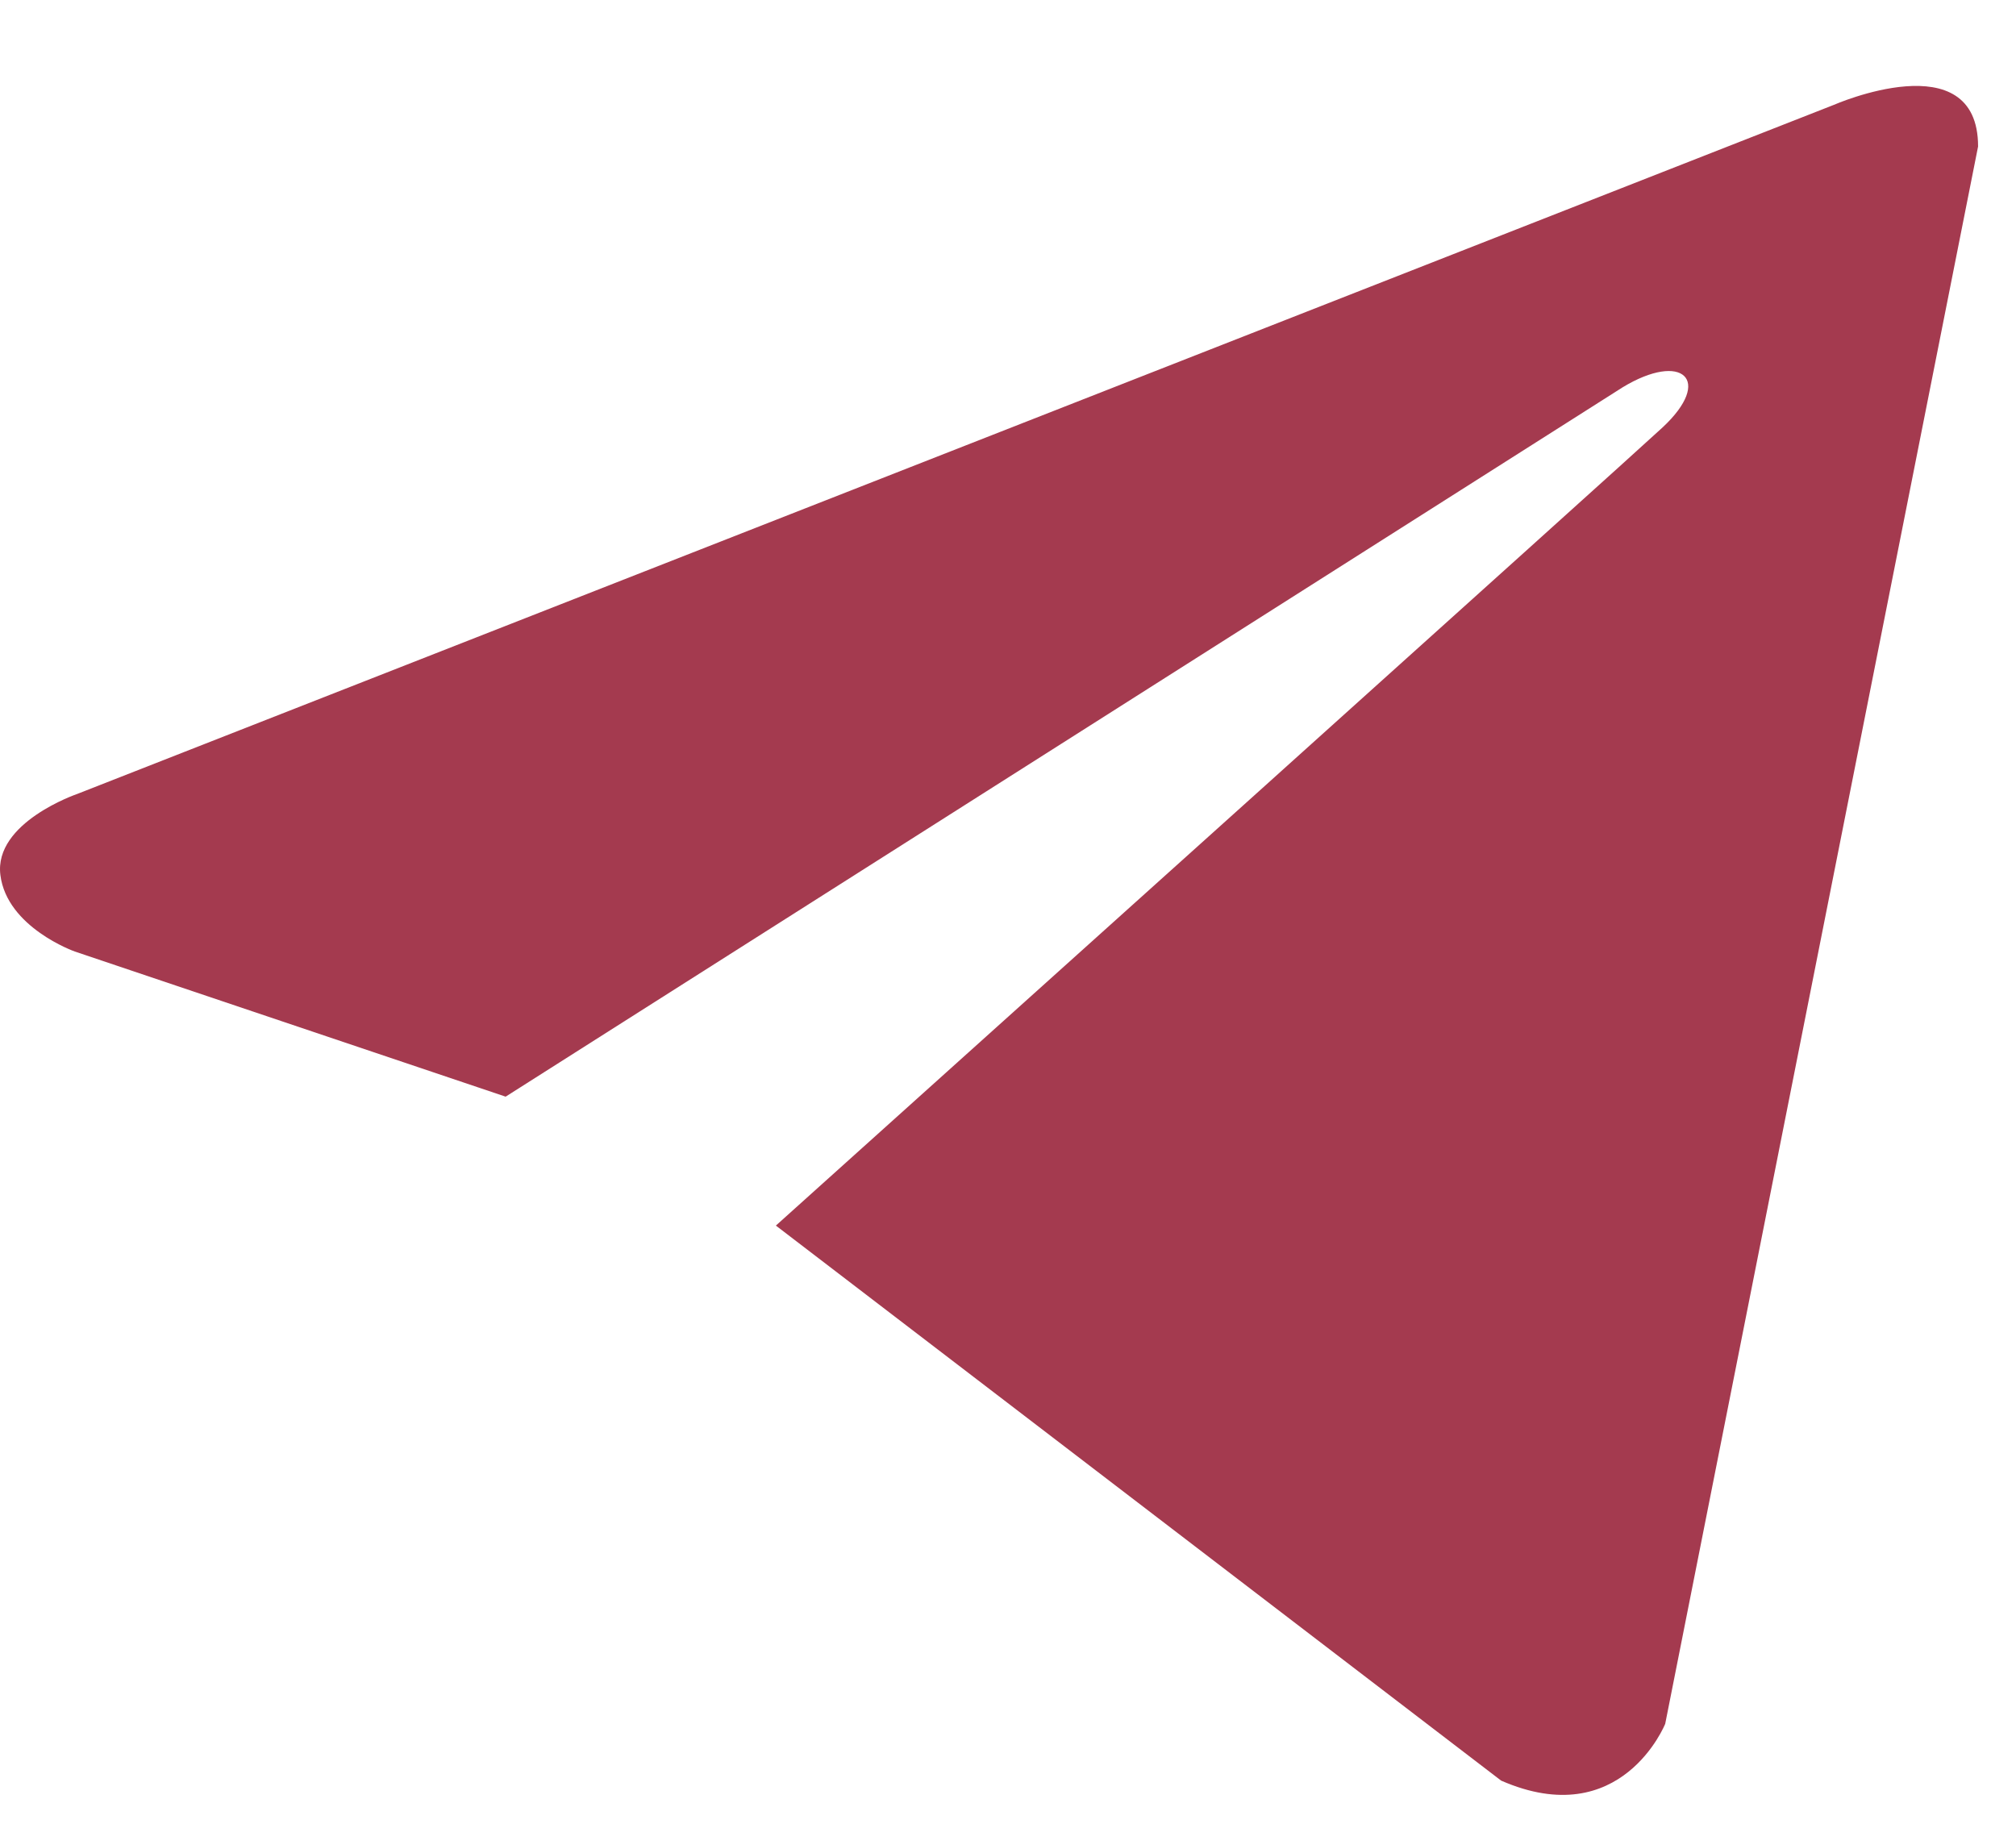 <svg width="21" height="19" viewBox="0 0 21 19" fill="none" xmlns="http://www.w3.org/2000/svg">
<path d="M20.605 1.526L17.346 17.957C17.346 17.957 16.89 19.096 15.637 18.549L8.082 12.767C9.098 11.854 16.975 4.773 17.319 4.452C17.852 3.955 17.521 3.659 16.902 4.035L5.267 11.424L0.779 9.912C0.779 9.912 0.072 9.662 0.004 9.115C-0.065 8.568 0.801 8.272 0.801 8.272L19.101 1.093C19.101 1.093 20.605 0.432 20.605 1.526Z" fill="#A43A4F"/>
</svg>
